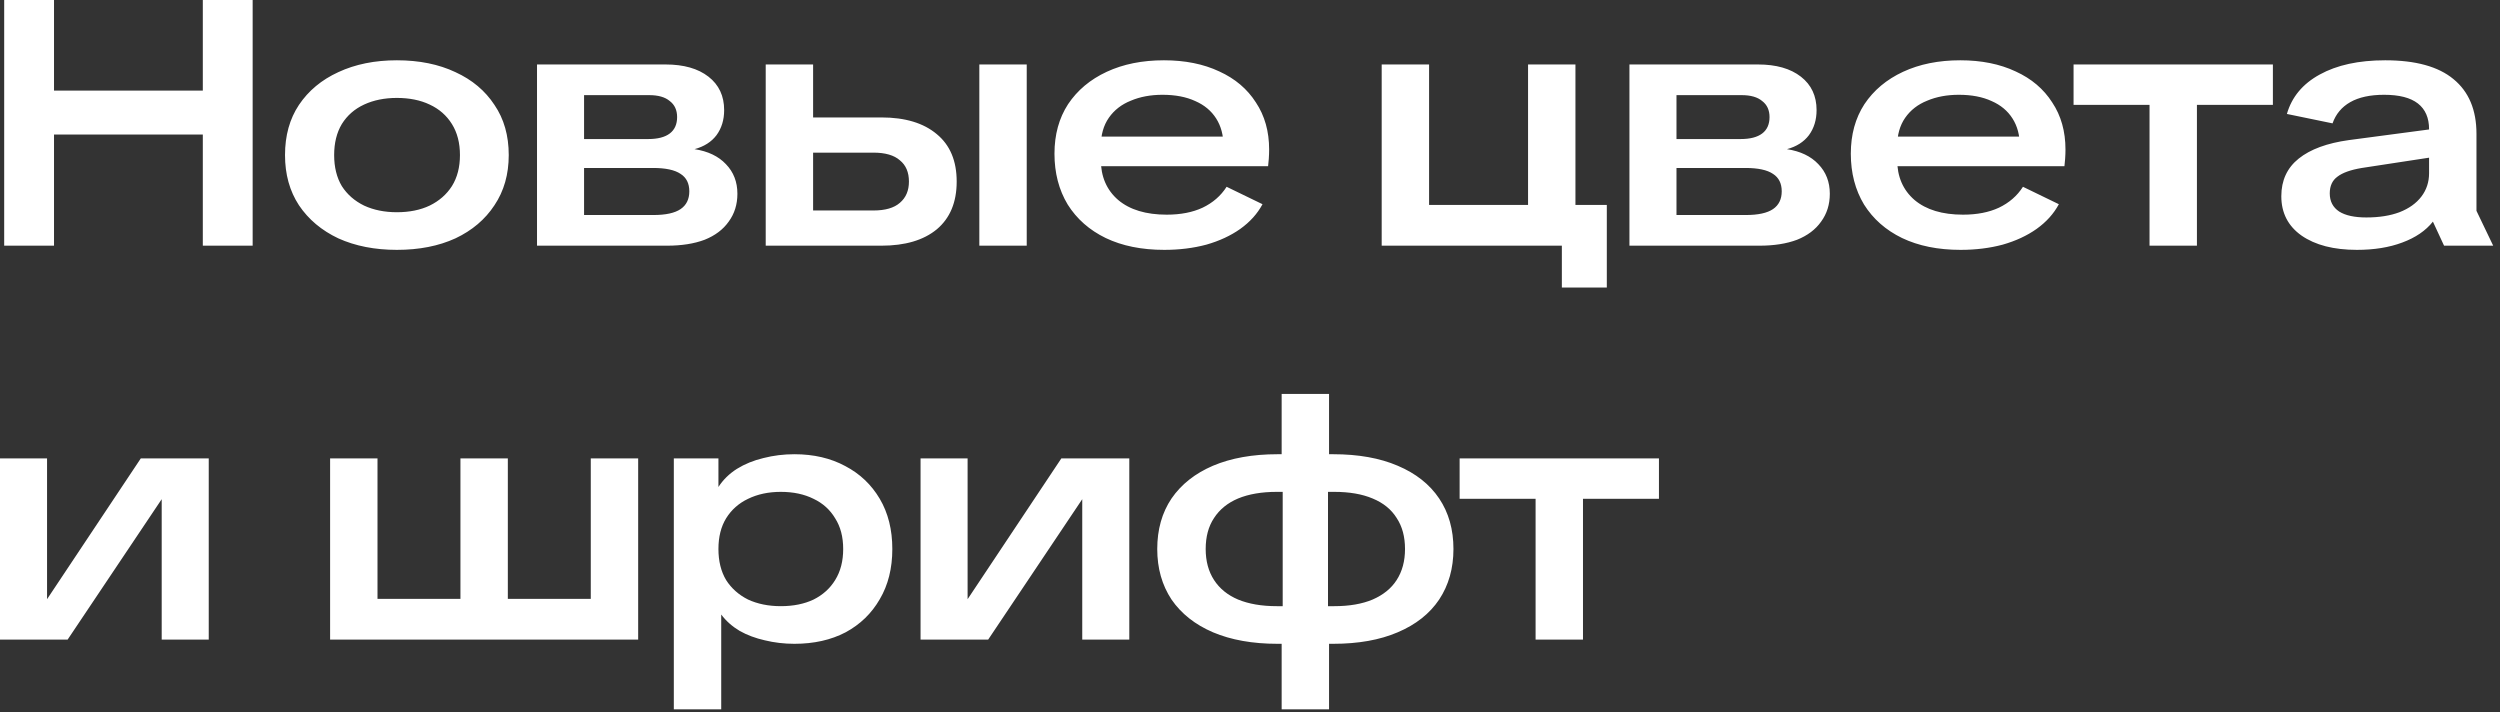 <?xml version="1.0" encoding="UTF-8"?> <svg xmlns="http://www.w3.org/2000/svg" width="330" height="94" viewBox="0 0 330 94" fill="none"><rect x="0" y="0" width="330" height="94" fill="#333333" stroke="none"/><path d="M26.772 32.43V-0H33.35V32.43H26.772ZM0.552 32.43V-0H7.13V32.43H0.552ZM4.968 17.756V11.96H28.934V17.756H4.968ZM52.388 32.982C49.474 32.982 46.898 32.476 44.66 31.464C42.452 30.421 40.719 28.964 39.462 27.094C38.235 25.223 37.622 23.015 37.622 20.47C37.622 17.894 38.235 15.686 39.462 13.846C40.719 11.975 42.452 10.534 44.66 9.522C46.898 8.479 49.474 7.958 52.388 7.958C55.332 7.958 57.908 8.479 60.116 9.522C62.324 10.534 64.041 11.975 65.268 13.846C66.525 15.686 67.154 17.894 67.154 20.47C67.154 23.015 66.525 25.223 65.268 27.094C64.041 28.964 62.324 30.421 60.116 31.464C57.908 32.476 55.332 32.982 52.388 32.982ZM52.388 28.014C54.044 28.014 55.485 27.722 56.712 27.14C57.969 26.526 58.95 25.668 59.656 24.564C60.361 23.429 60.714 22.064 60.714 20.47C60.714 18.875 60.361 17.51 59.656 16.376C58.95 15.241 57.969 14.382 56.712 13.8C55.485 13.217 54.044 12.926 52.388 12.926C50.762 12.926 49.321 13.217 48.064 13.8C46.806 14.382 45.825 15.241 45.12 16.376C44.445 17.51 44.108 18.875 44.108 20.47C44.108 22.064 44.445 23.429 45.12 24.564C45.825 25.668 46.806 26.526 48.064 27.14C49.321 27.722 50.762 28.014 52.388 28.014ZM70.886 32.43V8.51H87.861C90.252 8.51 92.138 9.046 93.519 10.12C94.898 11.193 95.588 12.665 95.588 14.536C95.588 15.824 95.251 16.928 94.576 17.848C93.902 18.737 92.936 19.35 91.678 19.688C93.457 19.964 94.837 20.623 95.819 21.666C96.831 22.708 97.337 24.012 97.337 25.576C97.337 26.986 96.953 28.213 96.186 29.256C95.451 30.298 94.392 31.096 93.013 31.648C91.632 32.169 89.977 32.43 88.044 32.43H70.886ZM77.097 28.382H86.251C87.876 28.382 89.072 28.121 89.838 27.6C90.605 27.078 90.989 26.296 90.989 25.254C90.989 24.211 90.605 23.444 89.838 22.954C89.072 22.432 87.861 22.172 86.204 22.172H77.097V28.382ZM77.097 18.354H85.561C86.818 18.354 87.769 18.108 88.412 17.618C89.056 17.127 89.379 16.406 89.379 15.456C89.379 14.536 89.056 13.83 88.412 13.34C87.799 12.818 86.894 12.558 85.698 12.558H77.097V18.354ZM101.074 32.43V8.51H107.33V15.502H116.346C119.474 15.502 121.912 16.238 123.66 17.71C125.408 19.151 126.282 21.236 126.282 23.966C126.282 26.695 125.408 28.796 123.66 30.268C121.912 31.709 119.474 32.43 116.346 32.43H101.074ZM107.33 27.784H115.288C116.852 27.784 118.017 27.446 118.784 26.772C119.581 26.097 119.98 25.162 119.98 23.966C119.98 22.739 119.581 21.804 118.784 21.16C118.017 20.485 116.852 20.148 115.288 20.148H107.33V27.784ZM129.272 32.43V8.51H135.528V32.43H129.272ZM153.68 32.982C150.705 32.982 148.129 32.46 145.952 31.418C143.805 30.375 142.134 28.903 140.938 27.002C139.773 25.07 139.19 22.831 139.19 20.286C139.19 17.771 139.788 15.594 140.984 13.754C142.211 11.914 143.913 10.488 146.09 9.476C148.267 8.464 150.782 7.958 153.634 7.958C156.425 7.958 158.863 8.448 160.948 9.43C163.033 10.38 164.643 11.745 165.778 13.524C166.943 15.272 167.526 17.342 167.526 19.734C167.526 20.132 167.511 20.546 167.48 20.976C167.449 21.374 167.419 21.696 167.388 21.942H142.456V18.032H163.478L161.5 19.274C161.5 17.863 161.178 16.652 160.534 15.64C159.89 14.628 158.97 13.861 157.774 13.34C156.578 12.788 155.137 12.512 153.45 12.512C151.886 12.512 150.491 12.772 149.264 13.294C148.037 13.784 147.071 14.536 146.366 15.548C145.661 16.56 145.308 17.817 145.308 19.32V21.068C145.308 23.306 146.075 25.085 147.608 26.404C149.141 27.692 151.273 28.336 154.002 28.336C155.842 28.336 157.421 28.029 158.74 27.416C160.089 26.772 161.147 25.852 161.914 24.656L166.652 26.956C165.977 28.213 164.996 29.302 163.708 30.222C162.451 31.111 160.963 31.801 159.246 32.292C157.529 32.752 155.673 32.982 153.68 32.982ZM201.703 8.51H207.959V32.43H201.703V8.51ZM182.383 8.51H188.639V32.43H182.383V8.51ZM186.615 32.43V27.048H203.773V32.43H186.615ZM206.165 37.95V32.43H205.245V27.048H212.099V37.95H206.165ZM215.086 32.43V8.51H232.06C234.452 8.51 236.338 9.046 237.718 10.12C239.098 11.193 239.788 12.665 239.788 14.536C239.788 15.824 239.45 16.928 238.776 17.848C238.101 18.737 237.135 19.35 235.878 19.688C237.656 19.964 239.036 20.623 240.018 21.666C241.03 22.708 241.536 24.012 241.536 25.576C241.536 26.986 241.152 28.213 240.386 29.256C239.65 30.298 238.592 31.096 237.212 31.648C235.832 32.169 234.176 32.43 232.244 32.43H215.086ZM221.296 28.382H230.45C232.075 28.382 233.271 28.121 234.038 27.6C234.804 27.078 235.188 26.296 235.188 25.254C235.188 24.211 234.804 23.444 234.038 22.954C233.271 22.432 232.06 22.172 230.404 22.172H221.296V28.382ZM221.296 18.354H229.76C231.017 18.354 231.968 18.108 232.612 17.618C233.256 17.127 233.578 16.406 233.578 15.456C233.578 14.536 233.256 13.83 232.612 13.34C231.998 12.818 231.094 12.558 229.898 12.558H221.296V18.354ZM258.797 32.982C255.823 32.982 253.247 32.46 251.069 31.418C248.923 30.375 247.251 28.903 246.055 27.002C244.89 25.07 244.307 22.831 244.307 20.286C244.307 17.771 244.905 15.594 246.101 13.754C247.328 11.914 249.03 10.488 251.207 9.476C253.385 8.464 255.899 7.958 258.751 7.958C261.542 7.958 263.98 8.448 266.065 9.43C268.151 10.38 269.761 11.745 270.895 13.524C272.061 15.272 272.643 17.342 272.643 19.734C272.643 20.132 272.628 20.546 272.597 20.976C272.567 21.374 272.536 21.696 272.505 21.942H247.573V18.032H268.595L266.617 19.274C266.617 17.863 266.295 16.652 265.651 15.64C265.007 14.628 264.087 13.861 262.891 13.34C261.695 12.788 260.254 12.512 258.567 12.512C257.003 12.512 255.608 12.772 254.381 13.294C253.155 13.784 252.189 14.536 251.483 15.548C250.778 16.56 250.425 17.817 250.425 19.32V21.068C250.425 23.306 251.192 25.085 252.725 26.404C254.259 27.692 256.39 28.336 259.119 28.336C260.959 28.336 262.539 28.029 263.857 27.416C265.207 26.772 266.265 25.852 267.031 24.656L271.769 26.956C271.095 28.213 270.113 29.302 268.825 30.222C267.568 31.111 266.081 31.801 264.363 32.292C262.646 32.752 260.791 32.982 258.797 32.982ZM283.738 32.43V9.89H289.994V32.43H283.738ZM273.71 13.846V8.51H300.022V13.846H273.71ZM311.116 32.982C308.05 32.982 305.612 32.353 303.802 31.096C302.024 29.838 301.134 28.106 301.134 25.898C301.134 23.812 301.901 22.156 303.434 20.93C304.968 19.703 307.176 18.89 310.058 18.492L322.892 16.79V20.47L311.76 22.172C310.288 22.417 309.215 22.8 308.54 23.322C307.866 23.812 307.528 24.548 307.528 25.53C307.528 26.572 307.942 27.37 308.77 27.922C309.598 28.443 310.794 28.704 312.358 28.704C314.045 28.704 315.502 28.474 316.728 28.014C317.986 27.523 318.952 26.833 319.626 25.944C320.301 25.054 320.638 24.027 320.638 22.862V17.066C320.638 15.563 320.148 14.428 319.166 13.662C318.185 12.895 316.698 12.512 314.704 12.512C312.864 12.512 311.377 12.834 310.242 13.478C309.108 14.122 308.326 15.057 307.896 16.284L301.87 15.042C302.514 12.803 303.956 11.07 306.194 9.844C308.464 8.586 311.346 7.958 314.842 7.958C318.86 7.958 321.865 8.786 323.858 10.442C325.882 12.098 326.894 14.505 326.894 17.664V27.83L329.102 32.43H322.616L321.144 29.256C320.194 30.452 318.844 31.372 317.096 32.016C315.379 32.66 313.386 32.982 311.116 32.982ZM-0 84.43V60.51H6.21V79.094L18.584 60.51H27.554V84.43H21.344V65.892L8.924 84.43H-0ZM77.982 84.43V60.51H84.238V84.43H77.982ZM47.852 84.43V79.048H62.71V84.43H47.852ZM43.574 84.43V60.51H49.83V84.43H43.574ZM65.102 84.43V79.048H79.96V84.43H65.102ZM60.778 84.43V60.51H67.034V84.43H60.778ZM88.945 93.63V60.51H94.833V64.282C95.447 63.331 96.259 62.534 97.271 61.89C98.314 61.246 99.479 60.77 100.767 60.464C102.086 60.126 103.45 59.958 104.861 59.958C107.406 59.958 109.645 60.479 111.577 61.522C113.509 62.534 115.027 63.975 116.131 65.846C117.235 67.716 117.787 69.924 117.787 72.47C117.787 75.015 117.235 77.223 116.131 79.094C115.058 80.964 113.555 82.421 111.623 83.464C109.691 84.476 107.437 84.982 104.861 84.982C103.512 84.982 102.208 84.828 100.951 84.522C99.725 84.246 98.621 83.832 97.639 83.28C96.658 82.697 95.845 81.976 95.201 81.118V93.63H88.945ZM103.067 80.014C104.723 80.014 106.164 79.722 107.391 79.14C108.618 78.526 109.568 77.668 110.243 76.564C110.948 75.429 111.301 74.064 111.301 72.47C111.301 70.875 110.948 69.526 110.243 68.422C109.568 67.287 108.618 66.428 107.391 65.846C106.164 65.232 104.723 64.926 103.067 64.926C101.442 64.926 100 65.232 98.743 65.846C97.516 66.428 96.55 67.287 95.845 68.422C95.171 69.526 94.833 70.875 94.833 72.47C94.833 74.064 95.171 75.429 95.845 76.564C96.55 77.668 97.516 78.526 98.743 79.14C100 79.722 101.442 80.014 103.067 80.014ZM121.513 84.43V60.51H127.723V79.094L140.097 60.51H149.067V84.43H142.857V65.892L130.437 84.43H121.513ZM168.626 84.982C165.345 84.982 162.508 84.476 160.116 83.464C157.755 82.452 155.93 81.01 154.642 79.14C153.385 77.238 152.756 75.015 152.756 72.47C152.756 69.894 153.385 67.67 154.642 65.8C155.93 63.929 157.755 62.488 160.116 61.476C162.508 60.464 165.345 59.958 168.626 59.958H175.986C179.298 59.958 182.135 60.464 184.496 61.476C186.888 62.488 188.713 63.929 189.97 65.8C191.228 67.67 191.856 69.894 191.856 72.47C191.856 75.015 191.228 77.238 189.97 79.14C188.713 81.01 186.888 82.452 184.496 83.464C182.135 84.476 179.298 84.982 175.986 84.982H168.626ZM168.534 80.014H176.124C178.118 80.014 179.804 79.722 181.184 79.14C182.595 78.526 183.653 77.668 184.358 76.564C185.094 75.429 185.462 74.064 185.462 72.47C185.462 70.844 185.094 69.48 184.358 68.376C183.653 67.241 182.595 66.382 181.184 65.8C179.804 65.217 178.118 64.926 176.124 64.926H168.534C166.541 64.926 164.839 65.217 163.428 65.8C162.048 66.382 160.99 67.241 160.254 68.376C159.518 69.48 159.15 70.844 159.15 72.47C159.15 74.064 159.518 75.429 160.254 76.564C160.99 77.698 162.048 78.557 163.428 79.14C164.839 79.722 166.541 80.014 168.534 80.014ZM169.178 93.63V83.188L169.316 81.992V62.81L169.178 61.66V52H175.434V61.66L175.296 62.994V82.176L175.434 83.28V93.63H169.178ZM202.698 84.43V61.89H208.954V84.43H202.698ZM192.67 65.846V60.51H218.982V65.846H192.67Z" fill="white"></path></svg> 